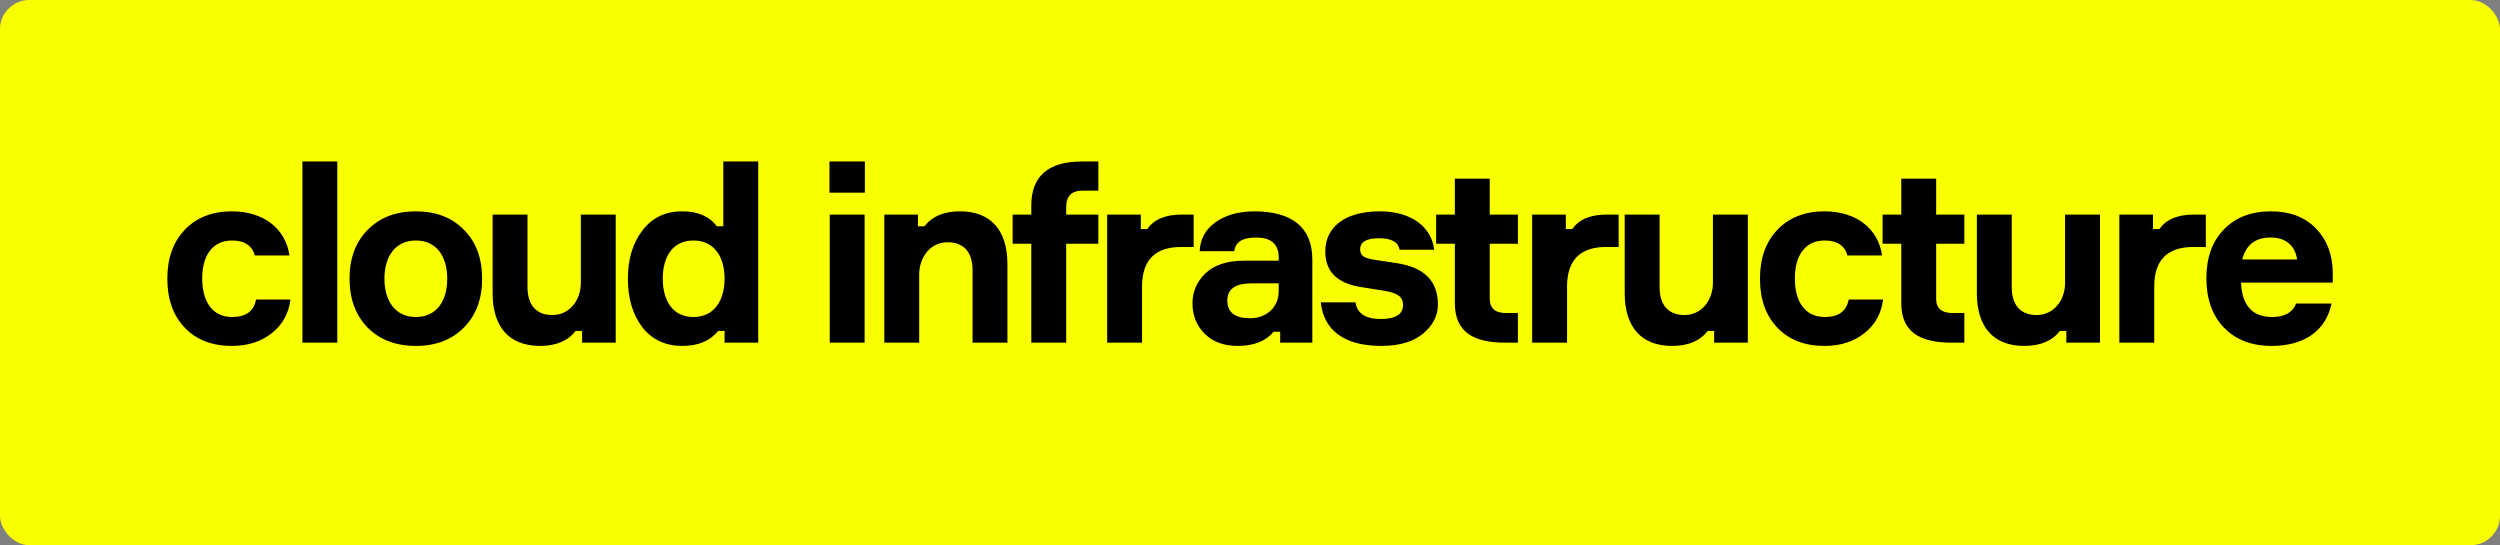 <?xml version="1.0" encoding="UTF-8"?> <svg xmlns="http://www.w3.org/2000/svg" width="1284" height="280" viewBox="0 0 1284 280" fill="none"><rect x="0" y="0" width="1284" height="280" fill="#808080" stroke="none"/> <rect width="1284" height="280" rx="15.054" fill="#FAFF00"></rect> <path d="M131.51 153.856C130.358 159.872 126.262 162.816 119.222 162.816C108.854 162.816 103.862 154.624 103.862 142.976C103.862 131.584 108.854 123.52 119.222 123.52C125.494 123.52 129.462 126.08 130.87 131.2H148.662C146.743 117.504 135.478 108.544 119.094 108.544C108.982 108.544 100.918 111.744 94.903 118.016C88.886 124.288 85.942 132.736 85.942 143.104C85.942 153.6 88.886 162.048 94.903 168.32C100.918 174.592 108.982 177.664 119.094 177.664C127.286 177.664 134.07 175.488 139.574 171.136C145.078 166.784 148.278 161.024 149.174 153.856H131.51ZM155.319 176H173.239V82.944H155.319V176ZM188.738 118.144C182.594 124.416 179.522 132.736 179.522 143.104C179.522 153.472 182.594 161.792 188.738 168.192C195.01 174.464 203.202 177.664 213.57 177.664C223.938 177.664 232.131 174.464 238.274 168.192C244.547 161.92 247.618 153.472 247.618 143.104C247.618 132.736 244.547 124.288 238.274 118.016C232.131 111.744 223.938 108.544 213.57 108.544C203.202 108.544 195.01 111.744 188.738 118.144ZM213.57 162.816C202.946 162.816 197.442 154.496 197.442 143.104C197.442 131.84 202.946 123.52 213.57 123.52C224.322 123.52 229.698 131.84 229.698 143.104C229.698 154.496 224.322 162.816 213.57 162.816ZM253.003 150.656C253.003 167.68 261.323 177.664 277.323 177.664C285.643 177.664 291.659 175.104 295.627 169.984H298.955V176H316.235V110.208H298.315V145.152C298.315 154.368 292.427 161.792 283.723 161.792C275.403 161.792 270.923 156.672 270.923 147.456V110.208H253.003V150.656ZM350.382 108.544C341.806 108.544 335.021 111.744 330.029 118.272C325.037 124.672 322.477 132.992 322.477 143.104C322.477 153.216 324.909 161.536 329.901 168.064C334.893 174.464 341.806 177.664 350.382 177.664C358.574 177.664 364.718 175.104 368.813 169.984H372.142V176H389.422V82.944H371.502V116.224H368.174C364.333 111.104 358.445 108.544 350.382 108.544ZM356.142 162.816C345.774 162.816 340.397 154.752 340.397 143.104C340.397 131.456 345.774 123.52 356.142 123.52C366.766 123.52 372.142 131.84 372.142 143.104C372.142 154.368 366.766 162.816 356.142 162.816ZM444.195 82.944H426.019V98.944H444.195V82.944ZM426.147 110.208V176H444.067V110.208H426.147ZM517.416 135.552C517.416 118.528 509.096 108.544 493.096 108.544C484.776 108.544 478.76 111.104 474.792 116.224H471.464V110.208H454.184V176H472.104V141.056C472.104 131.84 477.992 124.416 486.696 124.416C495.016 124.416 499.496 129.536 499.496 138.752V176H517.416V135.552ZM564.107 110.208H547.595V106.368C547.595 100.736 550.411 97.92 555.915 97.92H564.107V82.944H555.659C538.379 82.944 529.675 90.496 529.675 105.472V110.208H520.075V125.184H529.675V176H547.595V125.184H564.107V110.208ZM606.911 110.208C598.591 110.208 592.703 112.64 589.247 117.632H585.919V110.208H568.639V176H586.559V147.2C586.559 133.632 593.215 126.848 606.655 126.848H613.055V110.208H606.911ZM674.015 176V133.248C674.015 116.352 663.007 108.544 644.191 108.544C636.127 108.544 629.471 110.464 624.223 114.176C619.103 117.888 616.415 122.752 616.159 129.024H633.951C634.463 124.288 638.175 121.984 645.087 121.984C652.895 121.984 656.735 125.44 656.735 132.224V133.888H639.199C630.239 133.888 623.583 136.064 619.103 140.416C614.623 144.768 612.447 149.888 612.447 155.776C612.447 161.92 614.495 167.168 618.719 171.392C622.943 175.616 628.575 177.664 635.743 177.664C643.935 177.664 650.079 175.232 654.175 170.368H657.503V176H674.015ZM642.015 163.456C634.207 163.456 630.367 160.384 630.367 154.368C630.367 148.48 634.463 145.536 642.655 145.536H656.735V149.632C656.735 157.696 650.591 163.456 642.015 163.456ZM736.598 128.256C735.191 116.352 724.694 108.544 708.694 108.544C690.262 108.544 680.662 116.992 680.662 129.152C680.662 139.264 686.55 145.28 698.326 147.328L711.126 149.376C717.91 150.528 720.598 152.448 720.598 156.672C720.598 161.408 716.758 163.84 709.207 163.84C701.398 163.84 697.046 161.024 696.15 155.264H678.358C679.766 169.216 690.006 177.664 709.334 177.664C718.55 177.664 725.718 175.616 730.839 171.392C735.958 167.168 738.519 162.176 738.519 156.288C738.519 144.384 731.479 137.344 717.527 135.168L705.622 133.376C700.63 132.48 698.582 131.456 698.582 128C698.582 124.288 701.782 122.368 708.182 122.368C714.583 122.368 718.167 124.288 718.806 128.256H736.598ZM765.129 91.776H747.209V110.208H737.609V125.184H747.209V155.648C747.209 170.624 756.809 176 773.321 176H779.593V160.768H773.577C767.945 160.768 765.129 158.336 765.129 153.472V125.184H779.593V110.208H765.129V91.776ZM825.197 110.208C816.877 110.208 810.989 112.64 807.533 117.632H804.205V110.208H786.925V176H804.845V147.2C804.845 133.632 811.501 126.848 824.941 126.848H831.341V110.208H825.197ZM834.443 150.656C834.443 167.68 842.763 177.664 858.763 177.664C867.083 177.664 873.099 175.104 877.067 169.984H880.395V176H897.675V110.208H879.755V145.152C879.755 154.368 873.867 161.792 865.163 161.792C856.843 161.792 852.363 156.672 852.363 147.456V110.208H834.443V150.656ZM949.485 153.856C948.333 159.872 944.237 162.816 937.197 162.816C926.829 162.816 921.837 154.624 921.837 142.976C921.837 131.584 926.829 123.52 937.197 123.52C943.469 123.52 947.437 126.08 948.845 131.2H966.637C964.717 117.504 953.453 108.544 937.069 108.544C926.957 108.544 918.893 111.744 912.877 118.016C906.861 124.288 903.917 132.736 903.917 143.104C903.917 153.6 906.861 162.048 912.877 168.32C918.893 174.592 926.957 177.664 937.069 177.664C945.261 177.664 952.045 175.488 957.549 171.136C963.053 166.784 966.253 161.024 967.149 153.856H949.485ZM994.415 91.776H976.495V110.208H966.895V125.184H976.495V155.648C976.495 170.624 986.095 176 1002.61 176H1008.88V160.768H1002.86C997.231 160.768 994.415 158.336 994.415 153.472V125.184H1008.88V110.208H994.415V91.776ZM1015.31 150.656C1015.31 167.68 1023.63 177.664 1039.63 177.664C1047.95 177.664 1053.97 175.104 1057.94 169.984H1061.27V176H1078.55V110.208H1060.63V145.152C1060.63 154.368 1054.74 161.792 1046.03 161.792C1037.71 161.792 1033.23 156.672 1033.23 147.456V110.208H1015.31V150.656ZM1126.77 110.208C1118.45 110.208 1112.56 112.64 1109.11 117.632H1105.78V110.208H1088.5V176H1106.42V147.2C1106.42 133.632 1113.08 126.848 1126.52 126.848H1132.92V110.208H1126.77ZM1198.1 139.776C1197.97 130.56 1195.03 123.008 1189.39 117.248C1183.76 111.488 1176.08 108.544 1166.35 108.544C1156.24 108.544 1148.18 111.616 1142.16 117.888C1136.15 124.032 1133.2 132.352 1133.2 142.848C1133.2 153.472 1136.15 161.92 1142.16 168.192C1148.18 174.464 1156.37 177.664 1166.74 177.664C1184.02 177.664 1194.77 169.344 1197.46 155.904H1179.28C1177.49 160.512 1173.39 162.816 1166.99 162.816C1156.88 162.816 1151.51 156.928 1150.99 145.152H1198.1V139.776ZM1166.23 121.984C1174.03 121.984 1178.77 126.208 1179.79 133.248H1151.63C1153.55 125.696 1158.42 121.984 1166.23 121.984Z" fill="black"></path> </svg> 